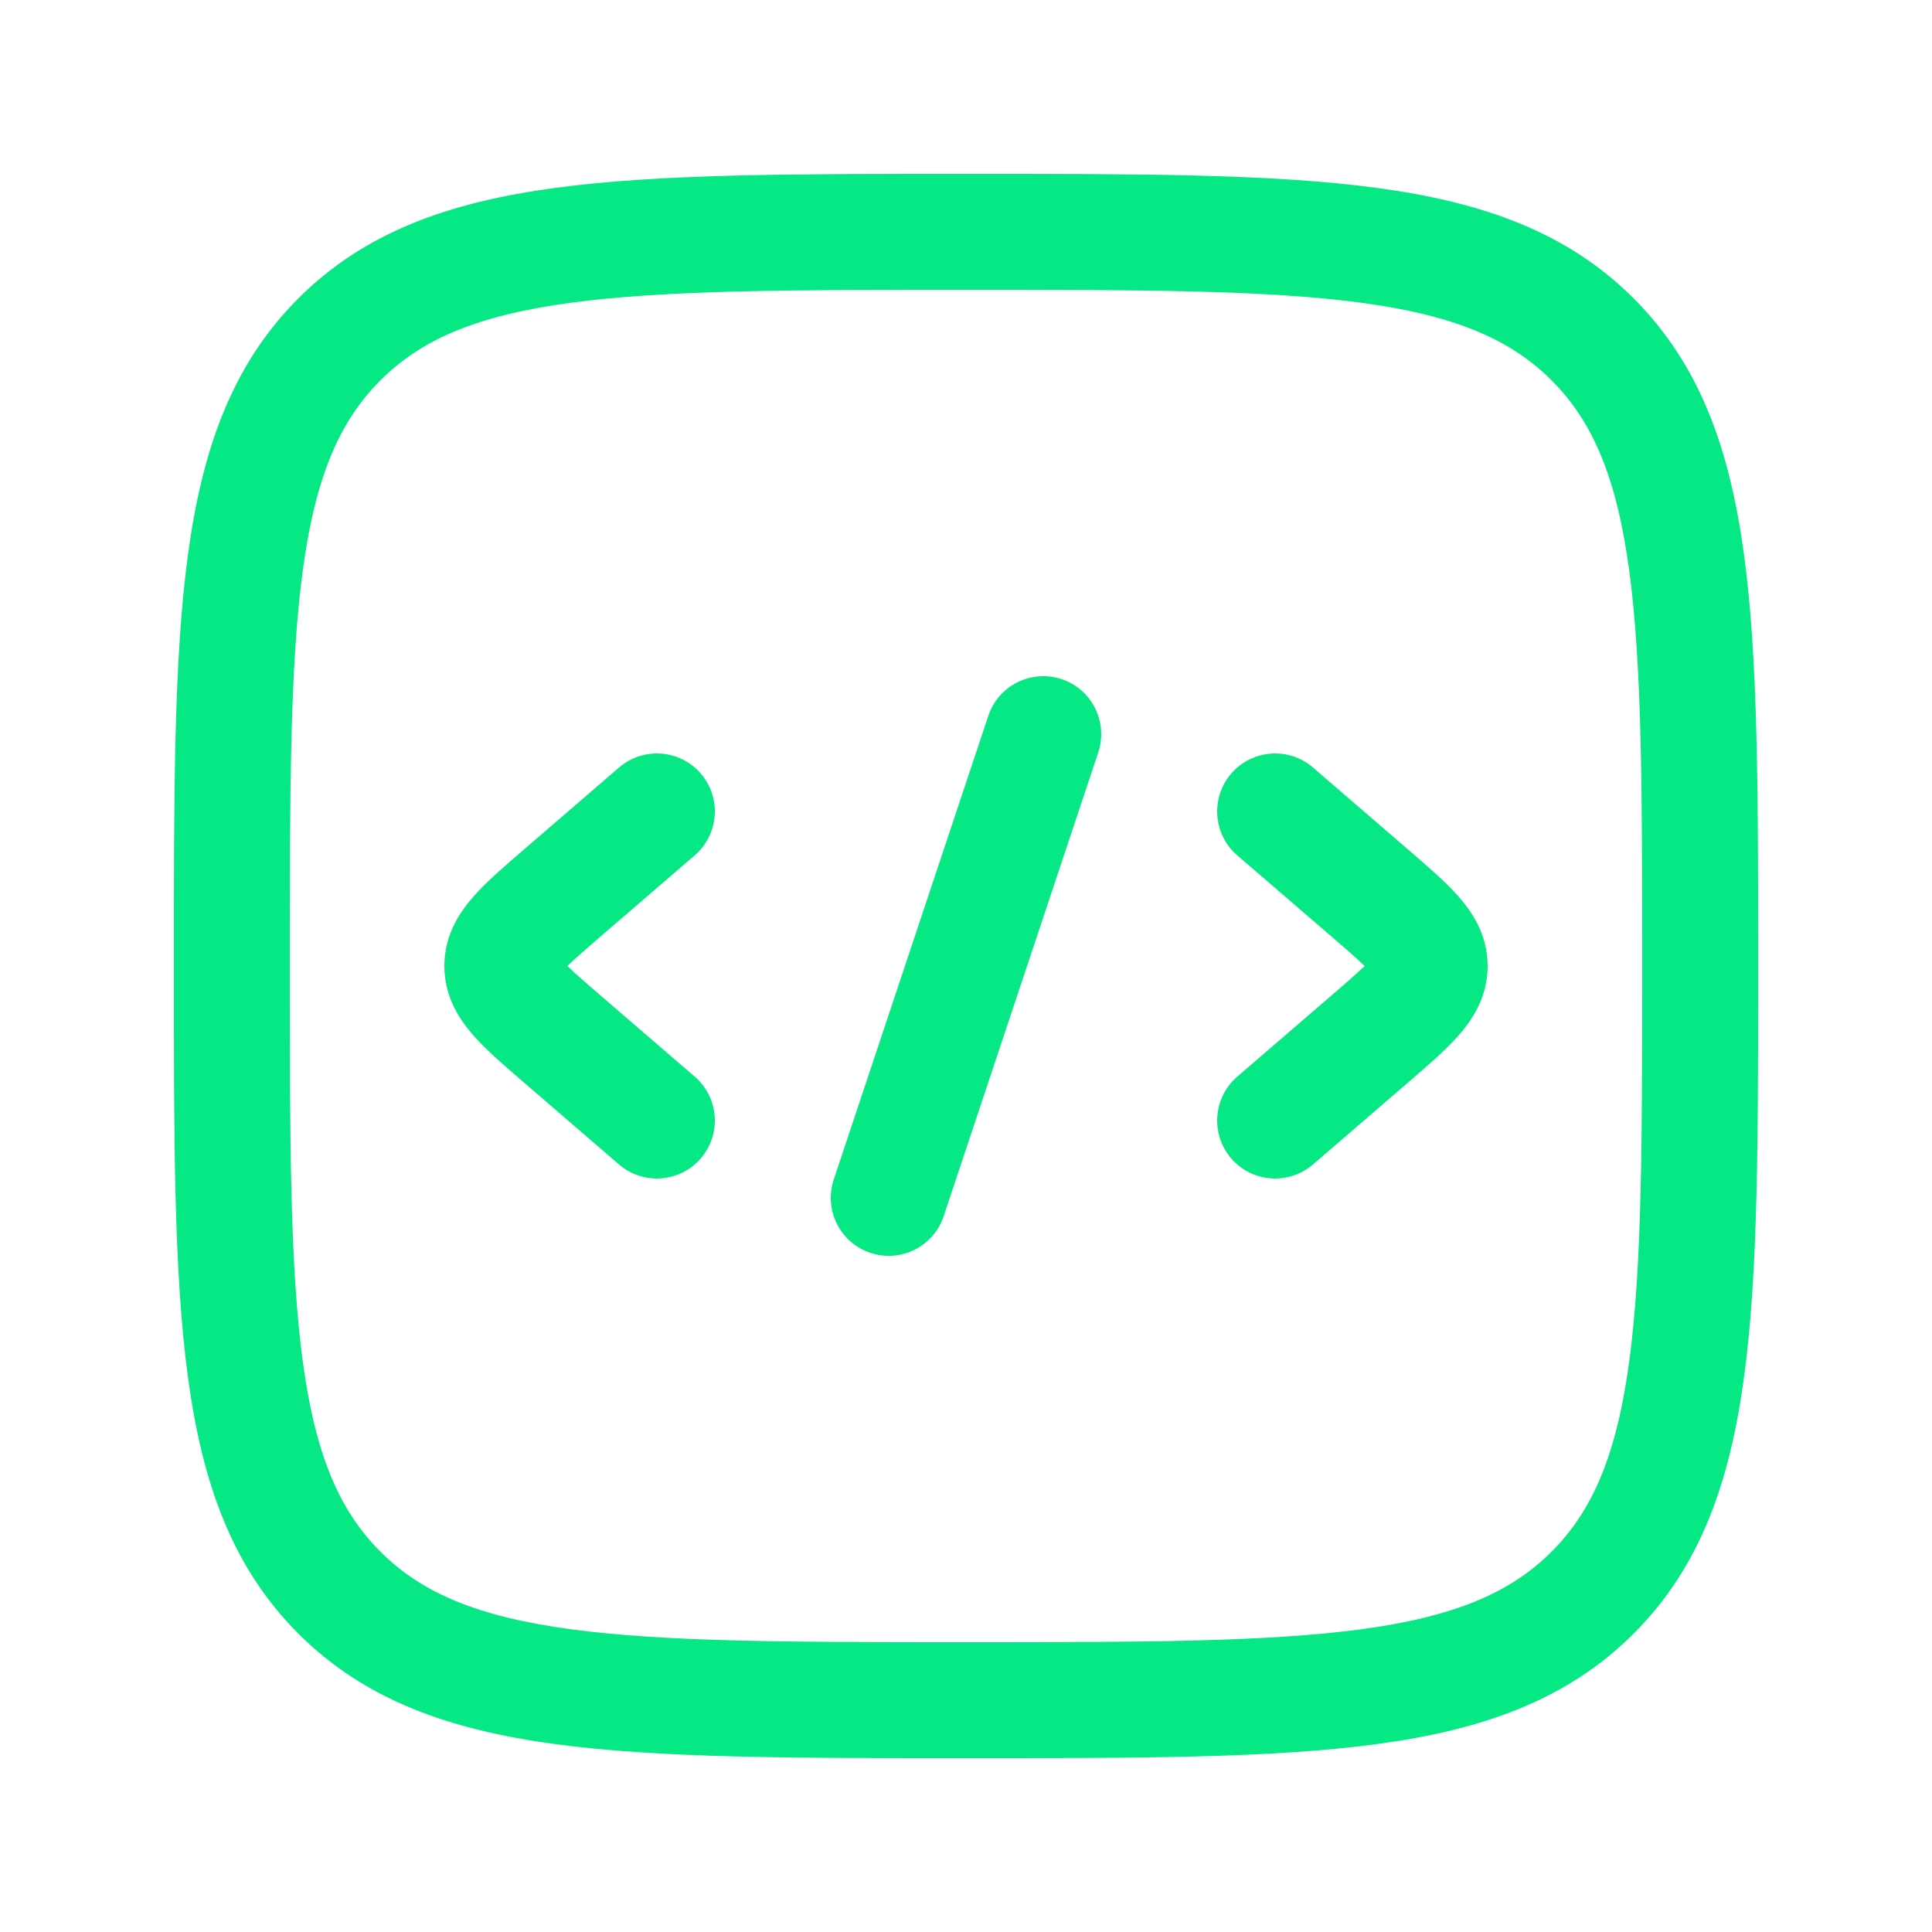 <svg width="25" height="25" viewBox="0 0 25 25" fill="none" xmlns="http://www.w3.org/2000/svg">
<path d="M16.99 9.932C16.676 9.661 16.202 9.697 15.932 10.01C15.662 10.324 15.697 10.798 16.01 11.068L16.99 9.932ZM17.727 11.557L17.237 12.125L17.237 12.125L17.727 11.557ZM17.727 13.443L17.237 12.875L17.237 12.875L17.727 13.443ZM16.01 13.932C15.697 14.202 15.662 14.676 15.932 14.99C16.202 15.303 16.676 15.338 16.99 15.068L16.01 13.932ZM8.99 11.068C9.303 10.798 9.339 10.324 9.068 10.01C8.798 9.697 8.324 9.661 8.01 9.932L8.99 11.068ZM7.273 11.557L7.763 12.125L7.763 12.125L7.273 11.557ZM7.273 13.443L7.763 12.875L7.763 12.875L7.273 13.443ZM8.01 15.068C8.324 15.338 8.798 15.303 9.068 14.99C9.339 14.676 9.303 14.202 8.99 13.932L8.01 15.068ZM14.211 9.737C14.342 9.344 14.13 8.919 13.737 8.788C13.344 8.658 12.919 8.87 12.789 9.263L14.211 9.737ZM10.789 15.263C10.658 15.656 10.87 16.081 11.263 16.212C11.656 16.343 12.081 16.13 12.211 15.737L10.789 15.263ZM4.391 4.391L3.861 3.861L3.861 3.861L4.391 4.391ZM20.609 4.391L21.139 3.861L21.139 3.861L20.609 4.391ZM20.609 20.609L21.139 21.139L21.139 21.139L20.609 20.609ZM4.391 20.609L3.861 21.139L3.861 21.139L4.391 20.609ZM16.5 10.5L16.01 11.068L17.237 12.125L17.727 11.557L18.216 10.989L16.99 9.932L16.5 10.5ZM17.727 11.557L17.237 12.125C17.511 12.362 17.658 12.49 17.745 12.589C17.822 12.676 17.75 12.628 17.75 12.5H18.5H19.25C19.25 12.095 19.049 11.799 18.868 11.595C18.698 11.402 18.457 11.197 18.216 10.989L17.727 11.557ZM18.5 12.5H17.75C17.75 12.372 17.822 12.324 17.745 12.411C17.658 12.51 17.511 12.638 17.237 12.875L17.727 13.443L18.216 14.011C18.457 13.803 18.698 13.598 18.868 13.405C19.049 13.201 19.25 12.905 19.25 12.5H18.5ZM17.727 13.443L17.237 12.875L16.01 13.932L16.5 14.5L16.99 15.068L18.216 14.011L17.727 13.443ZM8.5 10.5L8.01 9.932L6.784 10.989L7.273 11.557L7.763 12.125L8.99 11.068L8.5 10.5ZM7.273 11.557L6.784 10.989C6.543 11.197 6.302 11.402 6.132 11.595C5.951 11.799 5.75 12.095 5.75 12.5H6.5H7.25C7.25 12.628 7.178 12.676 7.255 12.589C7.342 12.49 7.489 12.362 7.763 12.125L7.273 11.557ZM6.5 12.5H5.75C5.75 12.905 5.951 13.201 6.132 13.405C6.302 13.598 6.543 13.803 6.784 14.011L7.273 13.443L7.763 12.875C7.489 12.638 7.342 12.51 7.255 12.411C7.178 12.324 7.25 12.372 7.25 12.5H6.5ZM7.273 13.443L6.784 14.011L8.01 15.068L8.5 14.5L8.99 13.932L7.763 12.875L7.273 13.443ZM13.5 9.5L12.789 9.263L10.789 15.263L11.5 15.5L12.211 15.737L14.211 9.737L13.5 9.5ZM3 12.5H3.75C3.75 10.24 3.752 8.62 3.917 7.388C4.08 6.178 4.389 5.455 4.922 4.922L4.391 4.391L3.861 3.861C3.003 4.719 2.616 5.811 2.431 7.188C2.248 8.543 2.25 10.282 2.25 12.5H3ZM4.391 4.391L4.922 4.922C5.455 4.389 6.178 4.08 7.388 3.917C8.62 3.752 10.24 3.75 12.5 3.75V3V2.25C10.282 2.25 8.543 2.248 7.188 2.431C5.811 2.616 4.719 3.003 3.861 3.861L4.391 4.391ZM12.5 3V3.75C14.76 3.75 16.38 3.752 17.612 3.917C18.822 4.08 19.545 4.389 20.078 4.922L20.609 4.391L21.139 3.861C20.281 3.003 19.189 2.616 17.812 2.431C16.457 2.248 14.718 2.25 12.5 2.25V3ZM20.609 4.391L20.078 4.922C20.611 5.455 20.92 6.178 21.083 7.388C21.248 8.62 21.25 10.24 21.25 12.5H22H22.75C22.75 10.282 22.752 8.543 22.569 7.188C22.384 5.811 21.997 4.719 21.139 3.861L20.609 4.391ZM22 12.5H21.25C21.25 14.76 21.248 16.38 21.083 17.612C20.92 18.822 20.611 19.545 20.078 20.078L20.609 20.609L21.139 21.139C21.997 20.281 22.384 19.189 22.569 17.812C22.752 16.457 22.75 14.718 22.75 12.5H22ZM20.609 20.609L20.078 20.078C19.545 20.611 18.822 20.92 17.612 21.083C16.38 21.248 14.76 21.25 12.5 21.25V22V22.75C14.718 22.75 16.457 22.752 17.812 22.569C19.189 22.384 20.281 21.997 21.139 21.139L20.609 20.609ZM12.5 22V21.25C10.24 21.25 8.62 21.248 7.388 21.083C6.178 20.92 5.455 20.611 4.922 20.078L4.391 20.609L3.861 21.139C4.719 21.997 5.811 22.384 7.188 22.569C8.543 22.752 10.282 22.75 12.5 22.75V22ZM4.391 20.609L4.922 20.078C4.389 19.545 4.08 18.822 3.917 17.612C3.752 16.38 3.75 14.76 3.75 12.5H3H2.25C2.25 14.718 2.248 16.457 2.431 17.812C2.616 19.189 3.003 20.281 3.861 21.139L4.391 20.609Z" fill="#05E884"/>
</svg>
